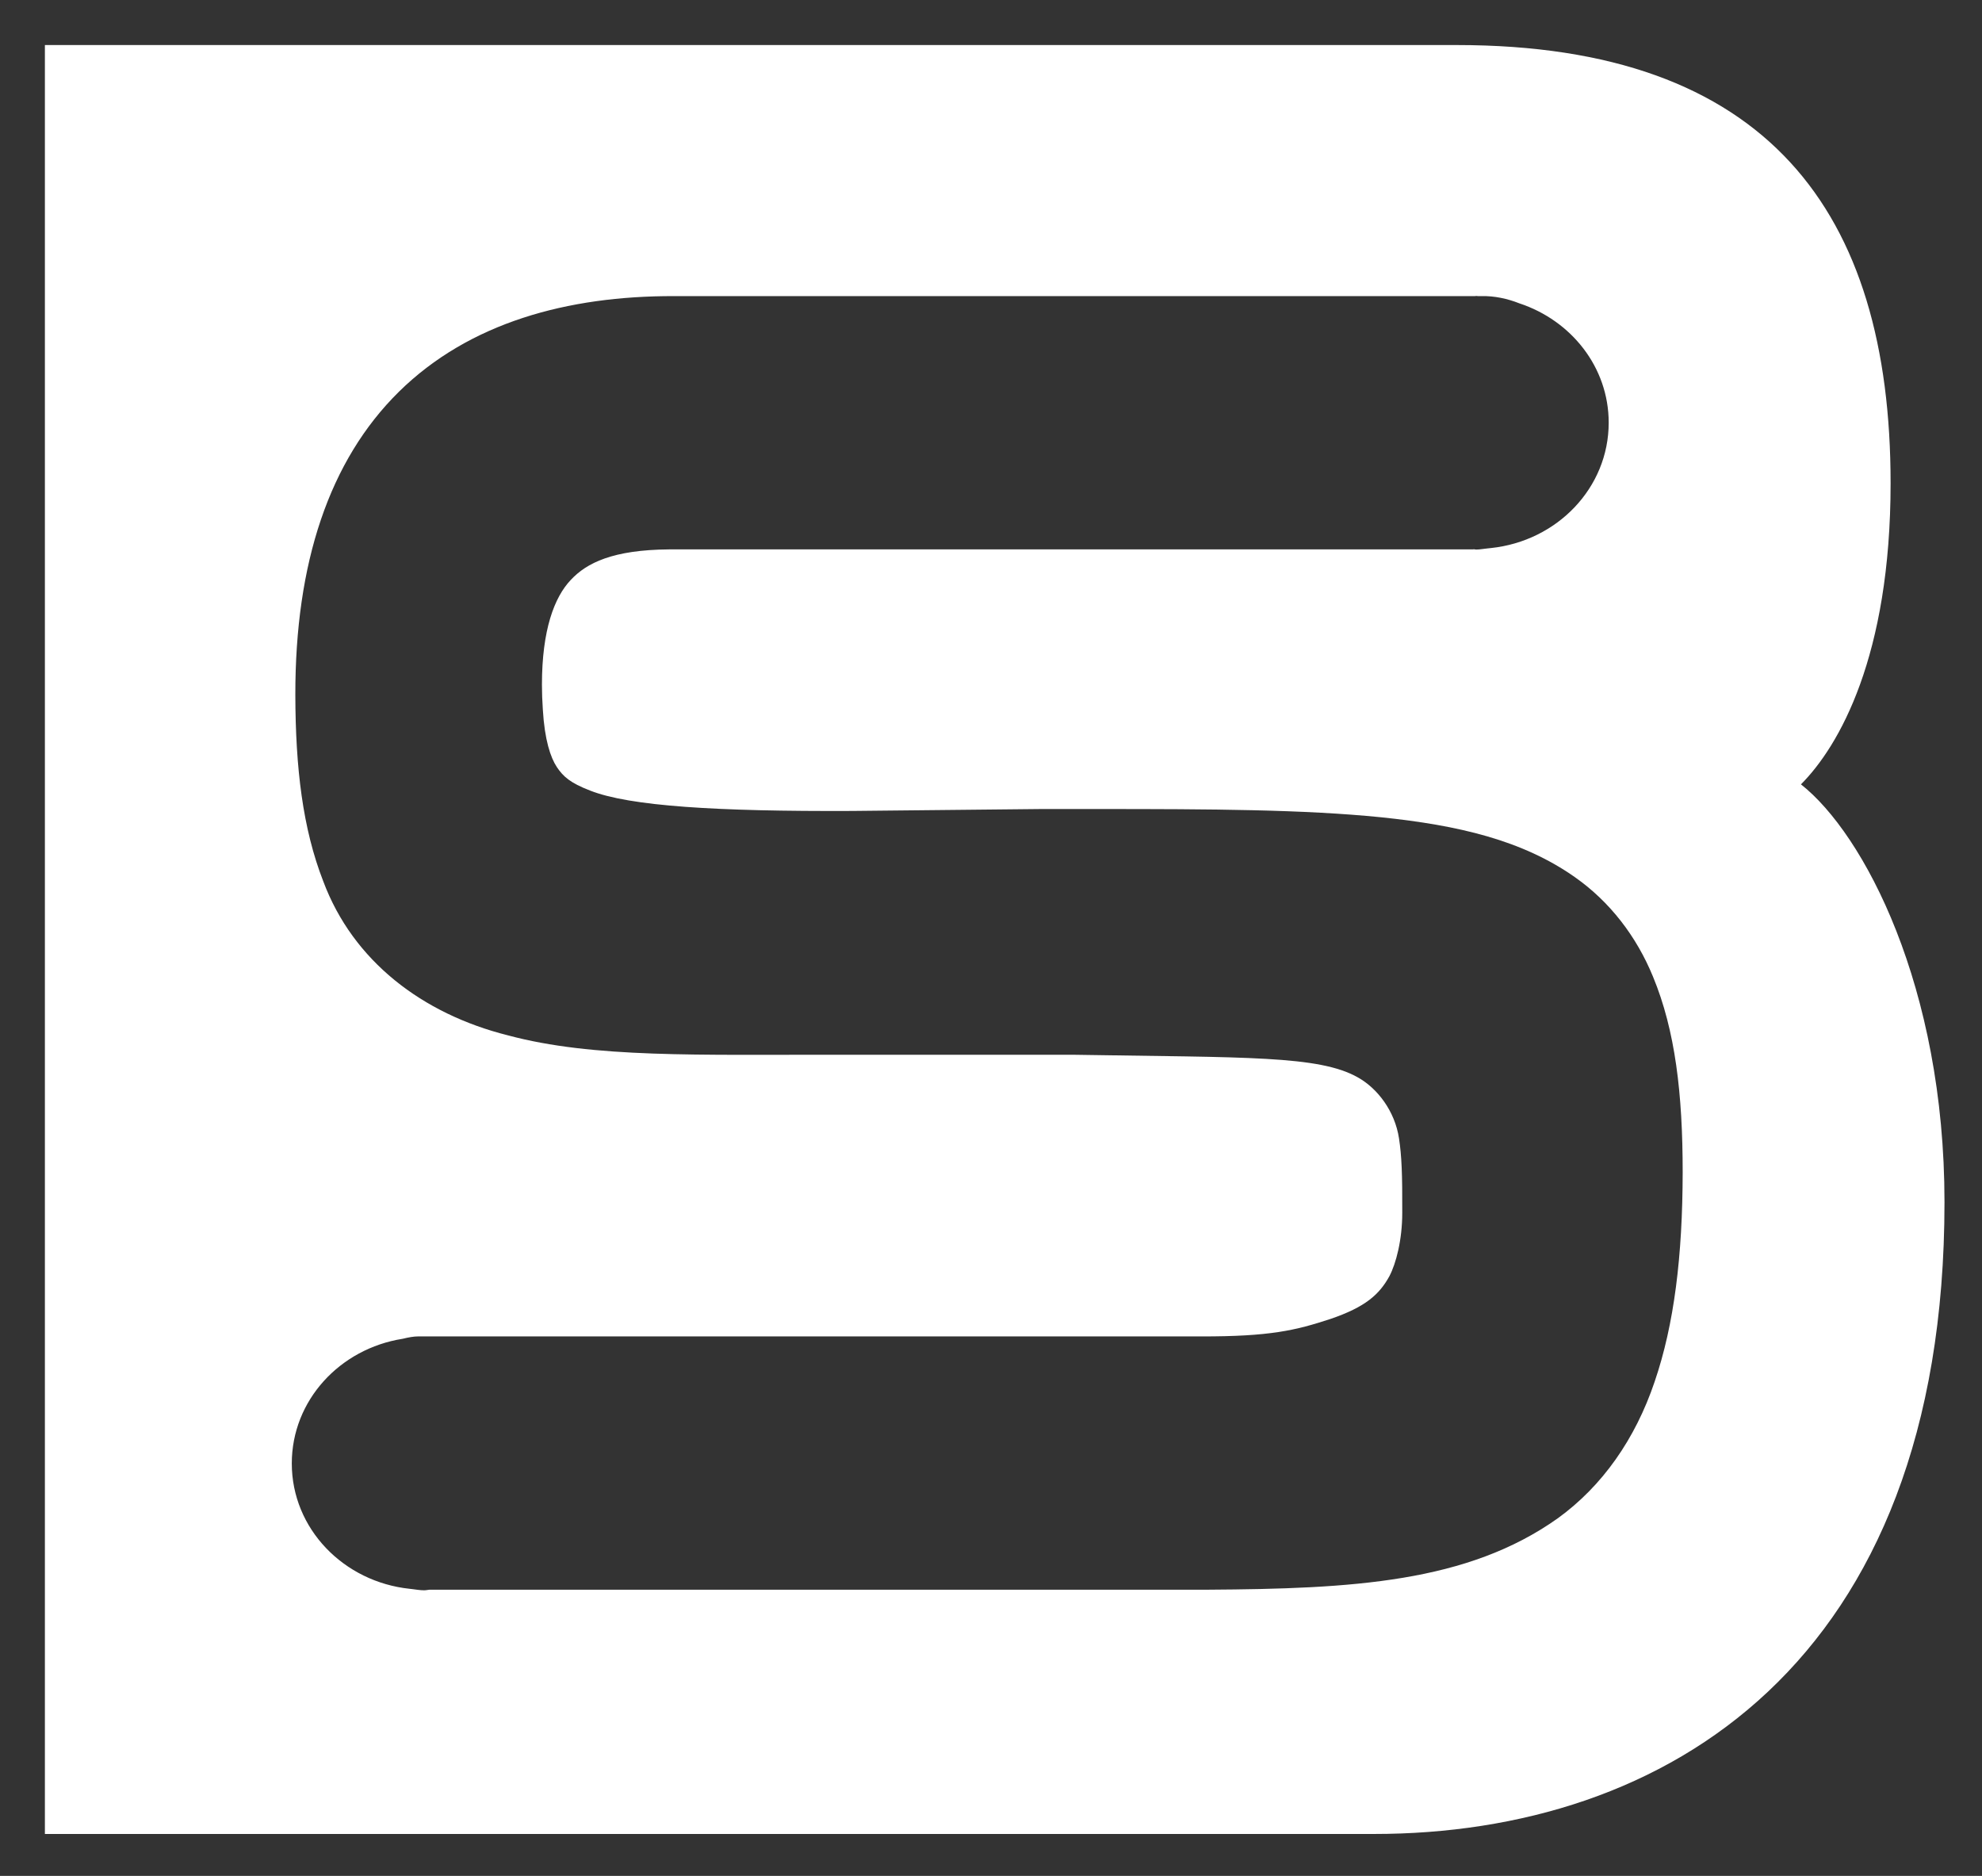 <?xml version="1.0" encoding="UTF-8"?> <!-- Generator: Adobe Illustrator 26.5.0, SVG Export Plug-In . SVG Version: 6.00 Build 0) --> <svg xmlns="http://www.w3.org/2000/svg" xmlns:xlink="http://www.w3.org/1999/xlink" version="1.1" id="Layer_1" x="0px" y="0px" viewBox="0 0 134.22 127.02" style="enable-background:new 0 0 134.22 127.02;" xml:space="preserve"><rect x="0" y="0" width="134.22" height="127.02" fill="#333333" stroke="none"/> <style type="text/css"> .st0{fill:#FFFFFF;} </style> <path class="st0" d="M121.96,53.11c2.58-2.59,6.07-8.67,6.07-20.39c0-18.41-8.36-29.67-29.37-29.67H3.04v121.13h90.01 c19.64,0,38.63-11.44,38.63-42.78C131.68,66.8,126.22,56.46,121.96,53.11z M112.05,93.56c-1.31,3.88-3.54,7.06-6.55,9.24 c-6.13,4.36-13.94,4.78-23.71,4.84c0,0-45.38,0-52.7,0c-0.12,0.01-0.24,0.04-0.37,0.04c-0.28,0-0.54-0.05-0.8-0.08 c-0.06-0.01-0.11-0.01-0.17-0.02c-4.48-0.47-7.99-4.07-7.99-8.49c0-4.26,3.25-7.77,7.51-8.44c0.4-0.1,0.76-0.16,1.03-0.16 c4.09,0,53.01,0,53.01,0c4.7,0.01,6.43-0.41,8.78-1.18c2.38-0.81,3.32-1.66,4-2.9c0.45-0.86,0.87-2.45,0.87-4.29 c0.01-2.64-0.04-3.85-0.22-5.04c-0.28-1.85-1.46-3.39-2.79-4.13c-2.63-1.49-7.56-1.34-19.16-1.53H56.76 c-9.43-0.02-16.58,0.24-22.38-1.32c-5.77-1.45-10.47-5.02-12.49-10.43c-1.39-3.56-1.88-7.66-1.89-12.63 c-0.01-8.9,2.28-15.85,7.02-20.52c4.75-4.67,11.4-6.49,18.64-6.47h54.21c0.04,0,0.07-0.01,0.11-0.01s0.07,0.01,0.11,0.01h0.24 c0.87-0.02,1.75,0.17,2.56,0.49c3.51,1.16,6.05,4.32,6.05,8.08c0,4.42-3.5,8.02-7.98,8.49c-0.09,0.01-0.18,0.02-0.28,0.03 c-0.23,0.02-0.46,0.07-0.7,0.07c-0.06,0-0.11-0.01-0.16-0.02c-0.03,0-0.06,0.01-0.09,0.01c-6.91,0,1.9,0-54.43,0 c-3.79,0.03-5.57,0.91-6.65,2.07c-1.11,1.17-1.95,3.38-1.95,7.09c0,0.54,0.02,1.09,0.06,1.68c0.12,2.06,0.52,3.25,0.95,3.9 c0.43,0.64,0.9,1.07,2.25,1.59c2.68,1.06,8.62,1.42,17.73,1.38l12.79-0.13c1.32,0,2.6,0,3.85,0c7.71,0,13.97,0.03,19.21,0.56 c5.21,0.54,9.56,1.55,13.12,4.06c2.36,1.66,4.16,4,5.28,6.73c1.51,3.65,2.01,7.93,2.01,13.25 C113.94,85.04,113.38,89.67,112.05,93.56z"></path> </svg> 
